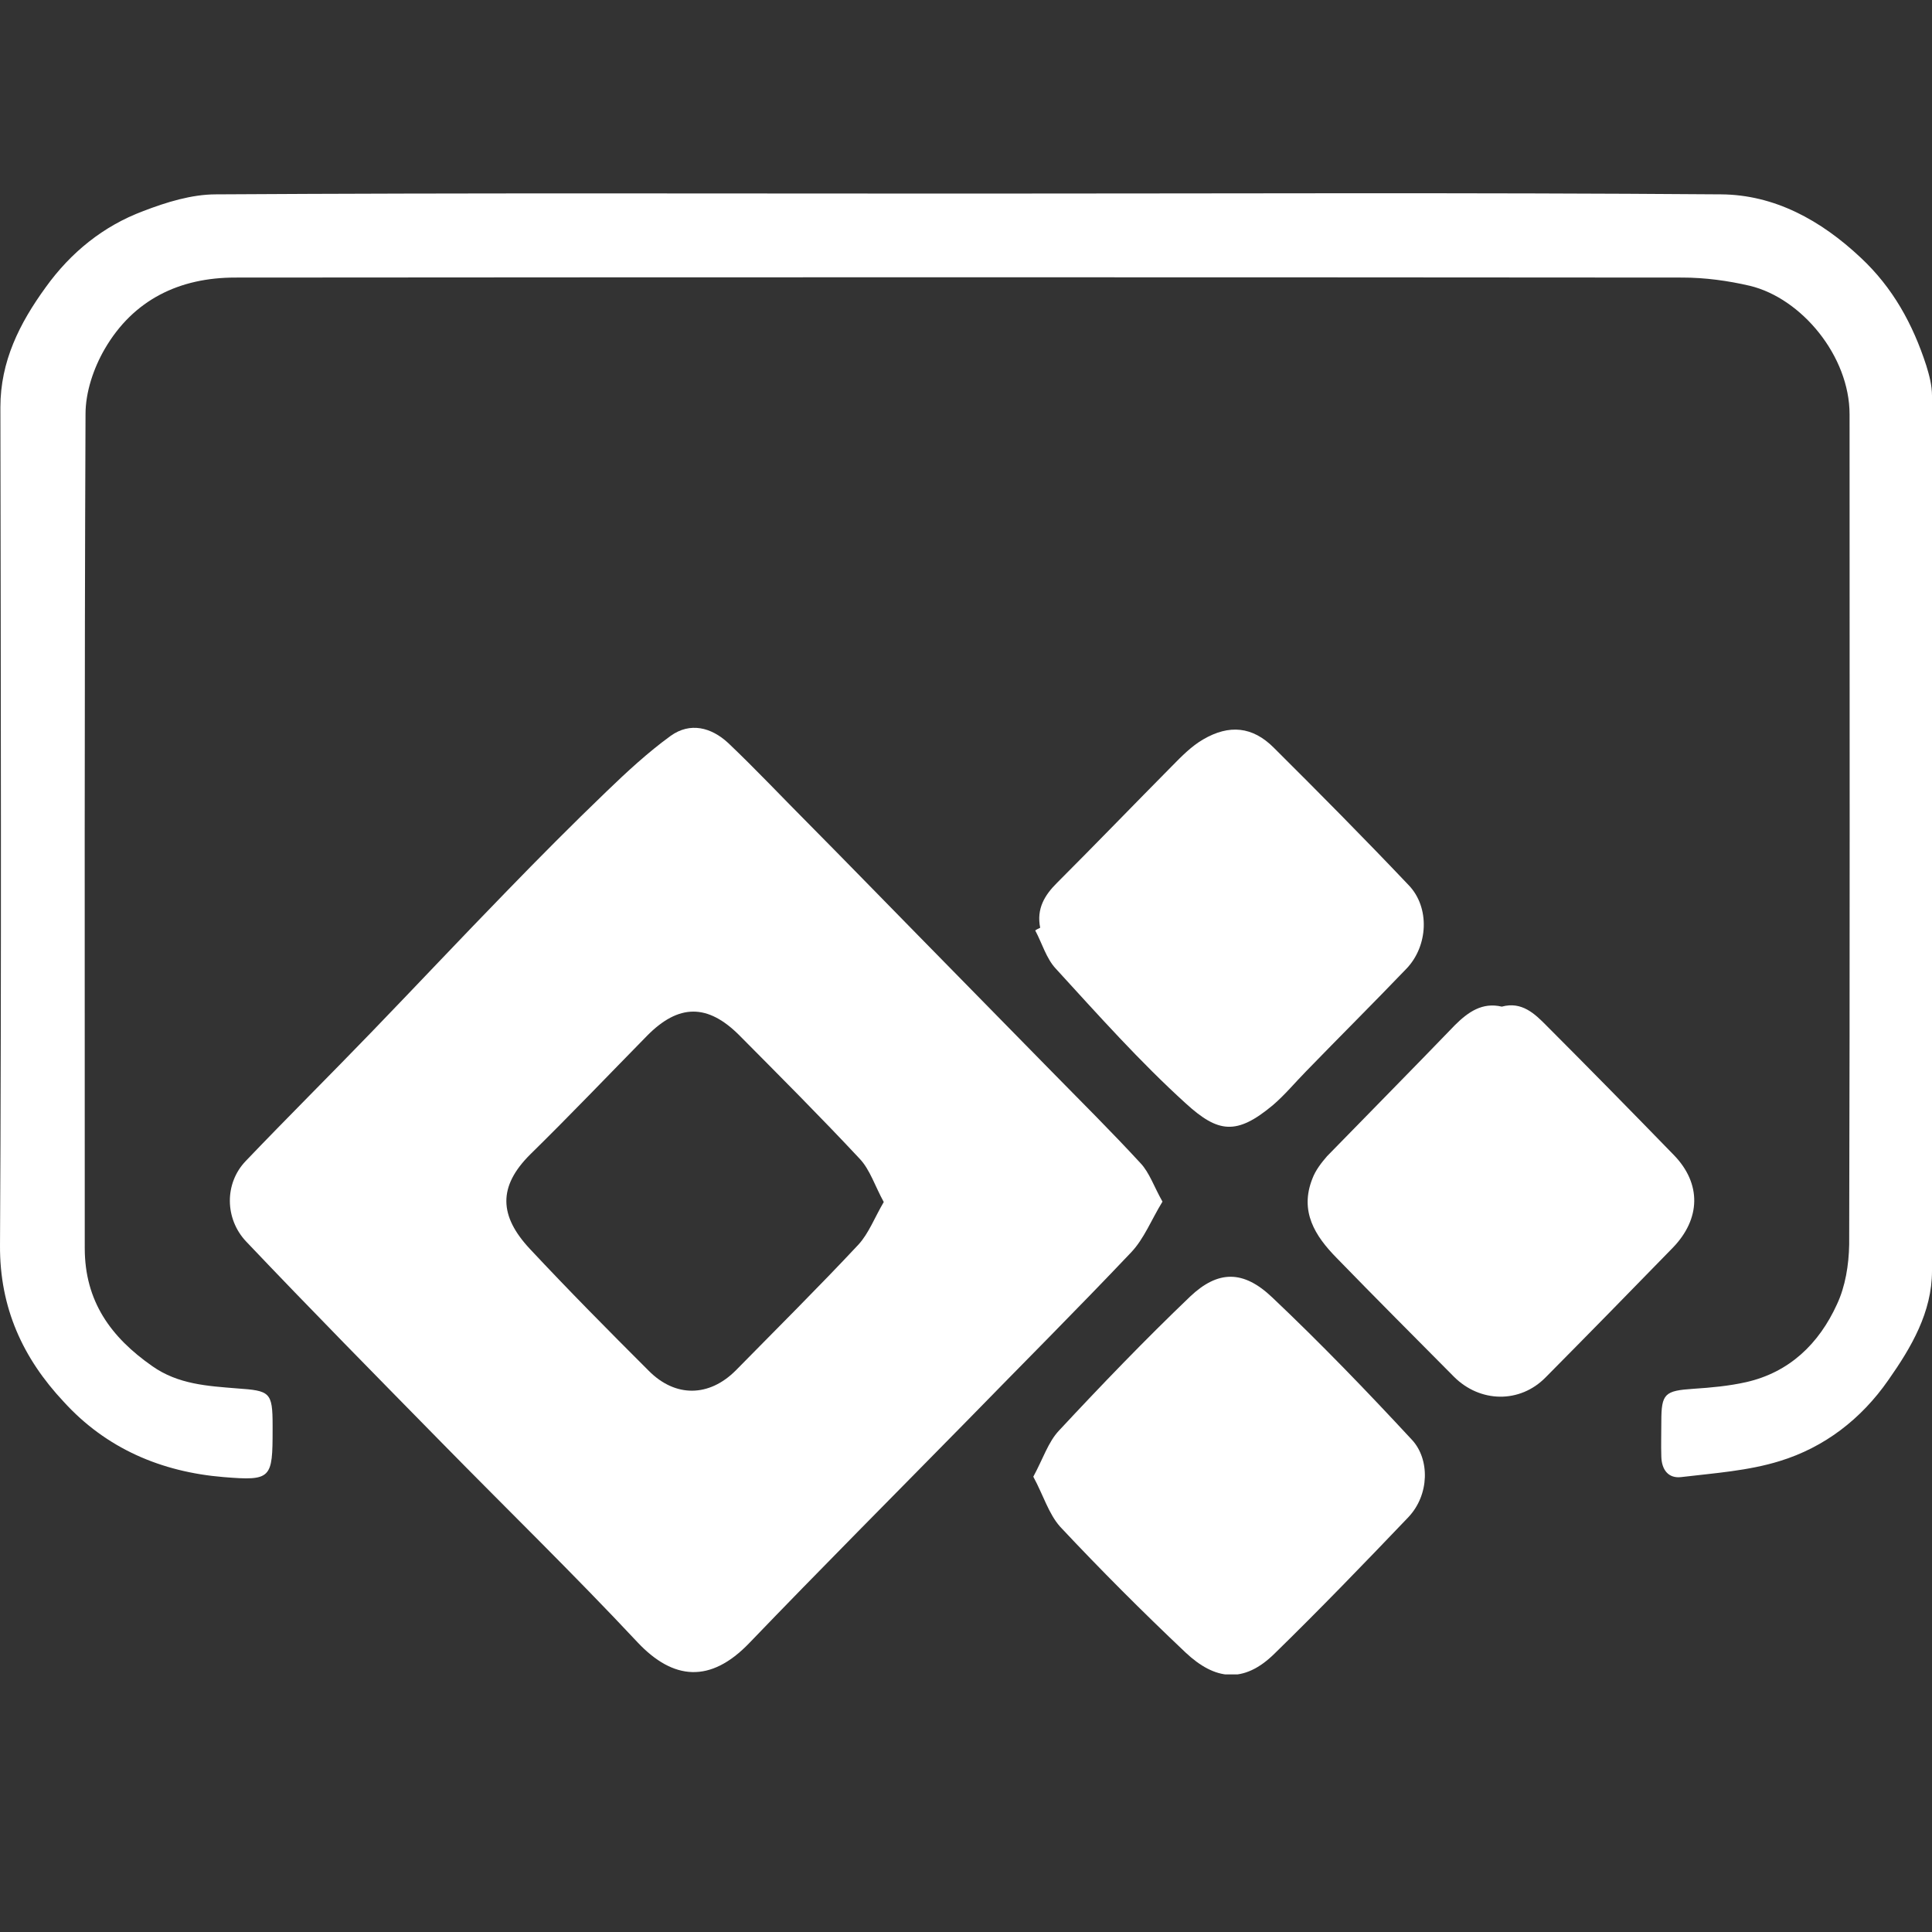 <svg width="30" height="30" viewBox="0 0 30 30" fill="none" xmlns="http://www.w3.org/2000/svg">
<rect x="0" y="0" width="30" height="30" fill="#333333" stroke="none"/>
<g clip-path="url(#clip0_12974_514)">
<path d="M18.051 18.659C17.879 18.938 17.766 19.235 17.563 19.448C16.724 20.333 15.861 21.195 15.009 22.069C13.884 23.215 12.747 24.356 11.633 25.515C11.032 26.14 10.455 26.091 9.901 25.503C8.913 24.447 7.877 23.44 6.865 22.408C5.847 21.371 4.823 20.333 3.822 19.278C3.489 18.926 3.483 18.374 3.816 18.028C4.459 17.355 5.126 16.693 5.775 16.02C6.472 15.298 7.162 14.564 7.859 13.848C8.371 13.32 8.889 12.798 9.419 12.289C9.734 11.985 10.062 11.682 10.413 11.427C10.717 11.209 11.044 11.294 11.306 11.536C11.741 11.949 12.151 12.386 12.574 12.81C13.134 13.375 13.687 13.945 14.247 14.515C14.938 15.219 15.634 15.929 16.325 16.633C16.789 17.106 17.26 17.573 17.712 18.064C17.849 18.21 17.92 18.428 18.051 18.659ZM13.723 18.665C13.586 18.416 13.509 18.161 13.348 17.992C12.741 17.342 12.11 16.711 11.485 16.081C10.991 15.583 10.538 15.583 10.044 16.087C9.443 16.699 8.847 17.324 8.234 17.925C7.728 18.428 7.752 18.883 8.228 19.393C8.829 20.036 9.448 20.661 10.074 21.286C10.49 21.705 11.014 21.692 11.425 21.28C12.062 20.631 12.711 19.988 13.33 19.326C13.491 19.15 13.58 18.908 13.723 18.665Z" fill="white"/>
<path d="M15.027 3.006C18.926 3.006 22.826 2.988 26.726 3.018C27.553 3.024 28.273 3.418 28.893 4.001C29.393 4.468 29.702 5.032 29.911 5.675C29.958 5.827 30 5.985 30 6.143C30.006 10.675 30.006 15.201 30 19.733C30 20.376 29.679 20.922 29.321 21.431C28.899 22.038 28.327 22.475 27.637 22.687C27.148 22.839 26.619 22.875 26.106 22.936C25.91 22.96 25.803 22.827 25.797 22.62C25.791 22.439 25.797 22.256 25.797 22.075C25.797 21.638 25.85 21.595 26.297 21.565C26.571 21.547 26.845 21.522 27.113 21.462C27.785 21.31 28.244 20.867 28.524 20.254C28.655 19.975 28.708 19.642 28.714 19.326C28.726 15.031 28.72 10.729 28.72 6.434C28.72 5.53 27.976 4.632 27.172 4.438C26.833 4.359 26.476 4.31 26.124 4.31C18.635 4.304 11.139 4.304 3.65 4.31C2.792 4.31 2.072 4.65 1.625 5.421C1.453 5.718 1.328 6.088 1.328 6.428C1.31 10.747 1.316 15.061 1.316 19.381C1.316 20.206 1.721 20.764 2.364 21.213C2.768 21.498 3.227 21.522 3.679 21.559C4.191 21.595 4.233 21.613 4.233 22.135C4.233 22.153 4.233 22.178 4.233 22.196C4.233 22.96 4.215 22.997 3.471 22.936C2.507 22.857 1.649 22.493 0.988 21.765C0.357 21.092 -0.006 20.309 7.20721e-05 19.338C0.024 15 0.012 10.662 0.006 6.325C0.006 5.609 0.304 5.02 0.709 4.462C1.101 3.916 1.608 3.509 2.221 3.279C2.584 3.139 2.977 3.018 3.352 3.018C7.246 2.994 11.139 3.006 15.027 3.006Z" fill="white"/>
<path d="M23.32 15.631C23.63 15.546 23.832 15.741 24.017 15.929C24.677 16.59 25.338 17.263 25.993 17.937C26.422 18.38 26.41 18.926 25.975 19.375C25.32 20.048 24.66 20.722 23.999 21.389C23.6 21.795 22.981 21.783 22.576 21.377C21.968 20.764 21.355 20.151 20.754 19.532C20.421 19.193 20.176 18.811 20.379 18.301C20.427 18.173 20.516 18.058 20.605 17.955C21.266 17.276 21.933 16.602 22.594 15.916C22.796 15.716 23.016 15.559 23.32 15.631Z" fill="white"/>
<path d="M16.152 14.406C16.093 14.114 16.218 13.902 16.414 13.708C17.015 13.107 17.605 12.495 18.2 11.894C18.349 11.742 18.504 11.585 18.682 11.482C19.087 11.245 19.45 11.281 19.778 11.609C20.486 12.313 21.189 13.023 21.873 13.744C22.207 14.09 22.177 14.691 21.838 15.043C21.326 15.577 20.802 16.098 20.284 16.632C20.111 16.808 19.951 17.002 19.766 17.16C19.2 17.633 18.915 17.591 18.415 17.136C17.7 16.487 17.051 15.759 16.396 15.043C16.247 14.885 16.182 14.648 16.075 14.448C16.099 14.43 16.128 14.418 16.152 14.406Z" fill="white"/>
<path d="M16.045 22.93C16.194 22.657 16.277 22.39 16.444 22.214C17.105 21.504 17.777 20.806 18.48 20.133C18.915 19.721 19.308 19.721 19.754 20.145C20.504 20.855 21.224 21.601 21.927 22.36C22.201 22.657 22.201 23.209 21.867 23.561C21.183 24.277 20.498 24.987 19.79 25.678C19.308 26.152 18.861 26.085 18.409 25.66C17.742 25.029 17.093 24.38 16.462 23.707C16.283 23.506 16.2 23.215 16.045 22.93Z" fill="white"/>
</g>
<defs>
<clipPath id="clip0_12974_514">
<rect width="30" height="23" fill="white" transform="translate(0 3)"/>
</clipPath>
</defs>
</svg>
